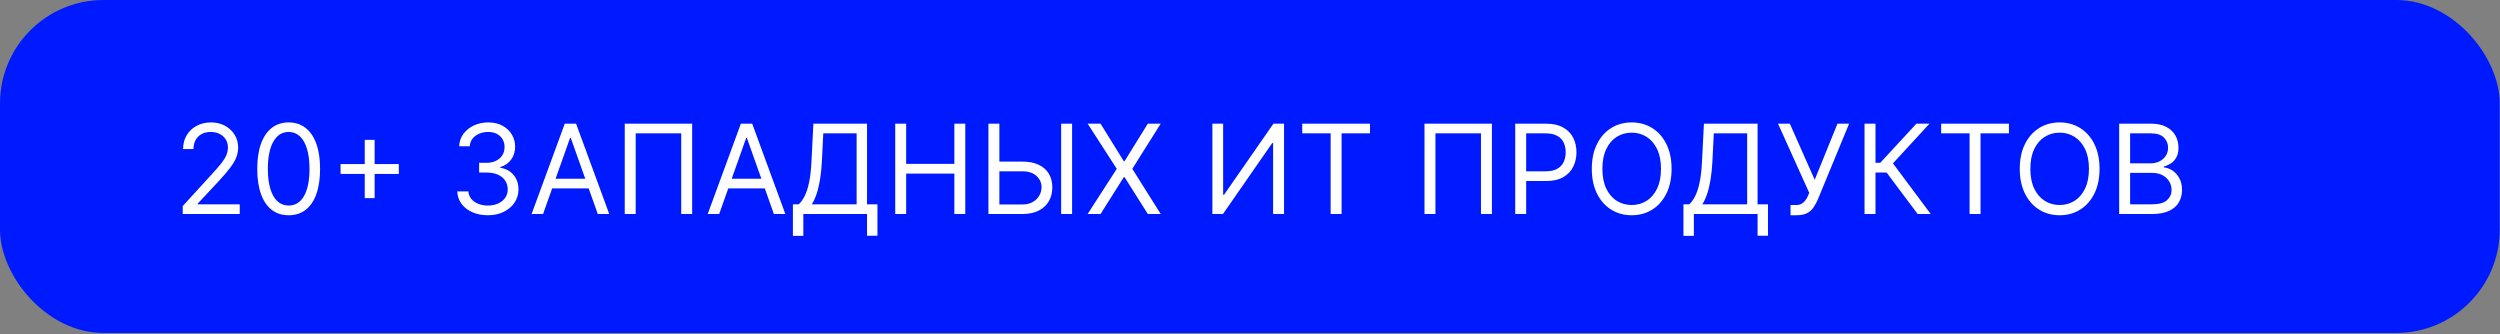 <?xml version="1.0" encoding="UTF-8"?> <svg xmlns="http://www.w3.org/2000/svg" width="1489" height="199" viewBox="0 0 1489 199" fill="none"><rect x="0" y="0" width="1489" height="199" fill="#808080" stroke="none"/> <rect width="1488.85" height="198.308" rx="61.65" fill="#001AFF"></rect> <path d="M108.835 127.466V122.736L126.599 103.29C128.684 101.013 130.401 99.033 131.749 97.351C133.098 95.652 134.097 94.058 134.745 92.569C135.411 91.062 135.744 89.485 135.744 87.838C135.744 85.946 135.288 84.308 134.377 82.924C133.484 81.54 132.258 80.472 130.698 79.718C129.139 78.965 127.387 78.588 125.443 78.588C123.375 78.588 121.571 79.018 120.029 79.876C118.505 80.717 117.323 81.9 116.482 83.424C115.658 84.948 115.247 86.735 115.247 88.784H109.045C109.045 85.631 109.772 82.863 111.226 80.481C112.68 78.098 114.66 76.241 117.165 74.909C119.688 73.578 122.517 72.912 125.653 72.912C128.806 72.912 131.601 73.578 134.036 74.909C136.471 76.241 138.38 78.037 139.764 80.297C141.148 82.556 141.84 85.07 141.84 87.838C141.84 89.818 141.481 91.754 140.763 93.646C140.062 95.52 138.836 97.614 137.084 99.927C135.35 102.222 132.941 105.025 129.857 108.336L117.769 121.265V121.685H142.786V127.466H108.835ZM171.933 128.202C167.974 128.202 164.602 127.125 161.816 124.97C159.031 122.798 156.902 119.653 155.431 115.536C153.959 111.401 153.223 106.409 153.223 100.557C153.223 94.741 153.959 89.774 155.431 85.657C156.92 81.523 159.057 78.37 161.842 76.197C164.645 74.007 168.009 72.912 171.933 72.912C175.858 72.912 179.212 74.007 181.998 76.197C184.801 78.37 186.938 81.523 188.41 85.657C189.899 89.774 190.644 94.741 190.644 100.557C190.644 106.409 189.908 111.401 188.436 115.536C186.965 119.653 184.836 122.798 182.051 124.97C179.265 127.125 175.893 128.202 171.933 128.202ZM171.933 122.421C175.858 122.421 178.906 120.529 181.078 116.745C183.251 112.961 184.337 107.565 184.337 100.557C184.337 95.897 183.837 91.929 182.839 88.653C181.858 85.377 180.439 82.881 178.582 81.164C176.742 79.447 174.526 78.588 171.933 78.588C168.044 78.588 165.005 80.507 162.815 84.343C160.625 88.163 159.53 93.567 159.53 100.557C159.53 105.217 160.02 109.177 161.002 112.435C161.983 115.694 163.393 118.173 165.232 119.872C167.089 121.571 169.323 122.421 171.933 122.421ZM217.242 118.006V83.319H223.128V118.006H217.242ZM202.841 103.606V97.719H237.528V103.606H202.841ZM290.626 128.202C287.157 128.202 284.065 127.606 281.35 126.415C278.652 125.224 276.506 123.568 274.911 121.449C273.335 119.311 272.476 116.832 272.336 114.012H278.958C279.098 115.746 279.694 117.244 280.745 118.505C281.796 119.749 283.172 120.713 284.871 121.396C286.57 122.079 288.453 122.421 290.521 122.421C292.833 122.421 294.883 122.018 296.67 121.212C298.457 120.406 299.858 119.285 300.874 117.848C301.891 116.412 302.399 114.748 302.399 112.856C302.399 110.876 301.908 109.133 300.927 107.626C299.946 106.102 298.509 104.911 296.617 104.052C294.725 103.194 292.413 102.765 289.68 102.765H285.37V96.983H289.68C291.817 96.983 293.692 96.598 295.303 95.827C296.933 95.056 298.203 93.97 299.114 92.569C300.042 91.167 300.507 89.52 300.507 87.628C300.507 85.806 300.104 84.221 299.298 82.872C298.492 81.523 297.353 80.472 295.882 79.718C294.427 78.965 292.711 78.588 290.731 78.588C288.874 78.588 287.122 78.93 285.475 79.613C283.846 80.279 282.515 81.251 281.481 82.53C280.447 83.792 279.887 85.316 279.799 87.103H273.492C273.597 84.282 274.447 81.812 276.041 79.692C277.636 77.555 279.72 75.891 282.296 74.699C284.888 73.508 287.735 72.912 290.836 72.912C294.165 72.912 297.02 73.587 299.403 74.936C301.785 76.267 303.616 78.028 304.895 80.218C306.174 82.408 306.813 84.773 306.813 87.313C306.813 90.344 306.016 92.928 304.422 95.065C302.845 97.202 300.699 98.683 297.984 99.506V99.927C301.382 100.487 304.037 101.932 305.946 104.262C307.856 106.575 308.811 109.439 308.811 112.856C308.811 115.781 308.013 118.409 306.419 120.739C304.842 123.052 302.688 124.874 299.955 126.205C297.222 127.536 294.112 128.202 290.626 128.202ZM323.452 127.466H316.619L336.381 73.648H343.108L362.869 127.466H356.037L339.955 82.162H339.534L323.452 127.466ZM325.975 106.444H353.514V112.225H325.975V106.444ZM412.251 73.648V127.466H405.734V79.429H378.614V127.466H372.097V73.648H412.251ZM428.344 127.466H421.511L441.273 73.648H448L467.761 127.466H460.929L444.847 82.162H444.426L428.344 127.466ZM430.867 106.444H458.406V112.225H430.867V106.444ZM472.259 140.5V121.685H475.728C476.919 120.599 478.041 119.066 479.092 117.086C480.16 115.089 481.063 112.426 481.798 109.098C482.552 105.752 483.051 101.503 483.296 96.353L484.453 73.648H516.407V121.685H522.609V140.395H516.407V127.466H478.461V140.5H472.259ZM483.506 121.685H510.205V79.429H490.339L489.498 96.353C489.288 100.277 488.92 103.833 488.394 107.022C487.869 110.193 487.194 113.004 486.371 115.457C485.547 117.892 484.593 119.968 483.506 121.685ZM533.197 127.466V73.648H539.714V97.614H568.41V73.648H574.927V127.466H568.41V103.395H539.714V127.466H533.197ZM593.549 96.248H608.896C612.75 96.248 616 96.878 618.645 98.14C621.308 99.401 623.323 101.179 624.689 103.474C626.073 105.769 626.765 108.476 626.765 111.594C626.765 114.713 626.073 117.463 624.689 119.846C623.323 122.228 621.308 124.094 618.645 125.443C616 126.792 612.75 127.466 608.896 127.466H588.714V73.648H595.231V121.79H608.896C611.348 121.79 613.424 121.3 615.124 120.319C616.841 119.32 618.137 118.041 619.013 116.482C619.906 114.905 620.353 113.241 620.353 111.489C620.353 108.914 619.363 106.698 617.384 104.841C615.404 102.966 612.575 102.029 608.896 102.029H593.549V96.248ZM638.538 73.648V127.466H632.021V73.648H638.538ZM655.478 73.648L669.353 96.037H669.774L683.649 73.648H691.322L674.399 100.557L691.322 127.466H683.649L669.774 105.498H669.353L655.478 127.466H647.805L665.149 100.557L647.805 73.648H655.478ZM722.096 73.648H728.508V116.009H729.034L758.465 73.648H764.772V127.466H758.255V85.211H757.73L728.403 127.466H722.096V73.648ZM775.61 79.429V73.648H815.973V79.429H799.05V127.466H792.533V79.429H775.61ZM888.582 73.648V127.466H882.065V79.429H854.946V127.466H848.429V73.648H888.582ZM902.468 127.466V73.648H920.653C924.875 73.648 928.326 74.41 931.007 75.934C933.704 77.441 935.702 79.482 936.998 82.057C938.294 84.632 938.943 87.506 938.943 90.677C938.943 93.847 938.294 96.729 936.998 99.322C935.719 101.915 933.739 103.982 931.059 105.524C928.379 107.048 924.945 107.81 920.758 107.81H907.724V102.029H920.548C923.438 102.029 925.76 101.53 927.511 100.531C929.263 99.532 930.533 98.183 931.322 96.484C932.128 94.767 932.531 92.831 932.531 90.677C932.531 88.522 932.128 86.595 931.322 84.895C930.533 83.196 929.255 81.865 927.485 80.901C925.716 79.92 923.368 79.429 920.443 79.429H908.985V127.466H902.468ZM995.59 100.557C995.59 106.233 994.565 111.139 992.515 115.273C990.466 119.408 987.654 122.596 984.08 124.838C980.506 127.081 976.424 128.202 971.834 128.202C967.244 128.202 963.162 127.081 959.588 124.838C956.015 122.596 953.203 119.408 951.153 115.273C949.103 111.139 948.079 106.233 948.079 100.557C948.079 94.881 949.103 89.976 951.153 85.841C953.203 81.707 956.015 78.518 959.588 76.276C963.162 74.034 967.244 72.912 971.834 72.912C976.424 72.912 980.506 74.034 984.08 76.276C987.654 78.518 990.466 81.707 992.515 85.841C994.565 89.976 995.59 94.881 995.59 100.557ZM989.283 100.557C989.283 95.897 988.503 91.964 986.944 88.758C985.403 85.552 983.309 83.126 980.664 81.479C978.036 79.832 975.093 79.009 971.834 79.009C968.576 79.009 965.624 79.832 962.978 81.479C960.351 83.126 958.257 85.552 956.698 88.758C955.156 91.964 954.385 95.897 954.385 100.557C954.385 105.217 955.156 109.15 956.698 112.356C958.257 115.562 960.351 117.989 962.978 119.635C965.624 121.282 968.576 122.106 971.834 122.106C975.093 122.106 978.036 121.282 980.664 119.635C983.309 117.989 985.403 115.562 986.944 112.356C988.503 109.15 989.283 105.217 989.283 100.557ZM1002.66 140.5V121.685H1006.13C1007.32 120.599 1008.44 119.066 1009.5 117.086C1010.56 115.089 1011.47 112.426 1012.2 109.098C1012.96 105.752 1013.45 101.503 1013.7 96.353L1014.86 73.648H1046.81V121.685H1053.01V140.395H1046.81V127.466H1008.86V140.5H1002.66ZM1013.91 121.685H1040.61V79.429H1020.74L1019.9 96.353C1019.69 100.277 1019.32 103.833 1018.8 107.022C1018.27 110.193 1017.6 113.004 1016.77 115.457C1015.95 117.892 1015 119.968 1013.91 121.685ZM1066.44 128.202V122.106H1069.8C1071.1 122.106 1072.18 121.851 1073.06 121.343C1073.95 120.835 1074.69 120.178 1075.27 119.373C1075.86 118.567 1076.35 117.726 1076.74 116.85L1077.58 114.853L1058.98 73.648H1066.02L1080.84 107.074L1094.4 73.648H1101.34L1082.73 118.742C1082 120.424 1081.15 121.983 1080.21 123.419C1079.28 124.856 1078.01 126.012 1076.4 126.888C1074.8 127.764 1072.64 128.202 1069.91 128.202H1066.44ZM1142.16 127.466L1123.66 102.765H1117.04V127.466H1110.52V73.648H1117.04V96.983H1119.87L1141.42 73.648H1149.2L1127.44 97.299L1149.94 127.466H1142.16ZM1156.15 79.429V73.648H1196.52V79.429H1179.6V127.466H1173.08V79.429H1156.15ZM1250.49 100.557C1250.49 106.233 1249.46 111.139 1247.41 115.273C1245.36 119.408 1242.55 122.596 1238.98 124.838C1235.4 127.081 1231.32 128.202 1226.73 128.202C1222.14 128.202 1218.06 127.081 1214.48 124.838C1210.91 122.596 1208.1 119.408 1206.05 115.273C1204 111.139 1202.97 106.233 1202.97 100.557C1202.97 94.881 1204 89.976 1206.05 85.841C1208.1 81.707 1210.91 78.518 1214.48 76.276C1218.06 74.034 1222.14 72.912 1226.73 72.912C1231.32 72.912 1235.4 74.034 1238.98 76.276C1242.55 78.518 1245.36 81.707 1247.41 85.841C1249.46 89.976 1250.49 94.881 1250.49 100.557ZM1244.18 100.557C1244.18 95.897 1243.4 91.964 1241.84 88.758C1240.3 85.552 1238.2 83.126 1235.56 81.479C1232.93 79.832 1229.99 79.009 1226.73 79.009C1223.47 79.009 1220.52 79.832 1217.87 81.479C1215.25 83.126 1213.15 85.552 1211.59 88.758C1210.05 91.964 1209.28 95.897 1209.28 100.557C1209.28 105.217 1210.05 109.15 1211.59 112.356C1213.15 115.562 1215.25 117.989 1217.87 119.635C1220.52 121.282 1223.47 122.106 1226.73 122.106C1229.99 122.106 1232.93 121.282 1235.56 119.635C1238.2 117.989 1240.3 115.562 1241.84 112.356C1243.4 109.15 1244.18 105.217 1244.18 100.557ZM1262.18 127.466V73.648H1281C1284.75 73.648 1287.84 74.296 1290.27 75.593C1292.71 76.872 1294.52 78.597 1295.71 80.77C1296.91 82.924 1297.5 85.316 1297.5 87.944C1297.5 90.256 1297.09 92.166 1296.27 93.672C1295.46 95.179 1294.39 96.37 1293.06 97.246C1291.75 98.122 1290.32 98.77 1288.78 99.191V99.716C1290.42 99.821 1292.08 100.4 1293.74 101.451C1295.41 102.502 1296.8 104.008 1297.92 105.971C1299.04 107.933 1299.6 110.333 1299.6 113.171C1299.6 115.869 1298.99 118.295 1297.76 120.45C1296.54 122.605 1294.6 124.313 1291.96 125.574C1289.31 126.836 1285.87 127.466 1281.63 127.466H1262.18ZM1268.7 121.685H1281.63C1285.89 121.685 1288.91 120.862 1290.7 119.215C1292.5 117.551 1293.4 115.536 1293.4 113.171C1293.4 111.349 1292.94 109.667 1292.01 108.125C1291.08 106.566 1289.76 105.322 1288.04 104.394C1286.32 103.448 1284.29 102.975 1281.94 102.975H1268.7V121.685ZM1268.7 97.299H1280.79C1282.75 97.299 1284.52 96.913 1286.1 96.142C1287.69 95.372 1288.95 94.285 1289.88 92.884C1290.83 91.482 1291.3 89.836 1291.3 87.944C1291.3 85.579 1290.48 83.573 1288.83 81.926C1287.18 80.261 1284.57 79.429 1281 79.429H1268.7V97.299Z" fill="white"></path> </svg> 